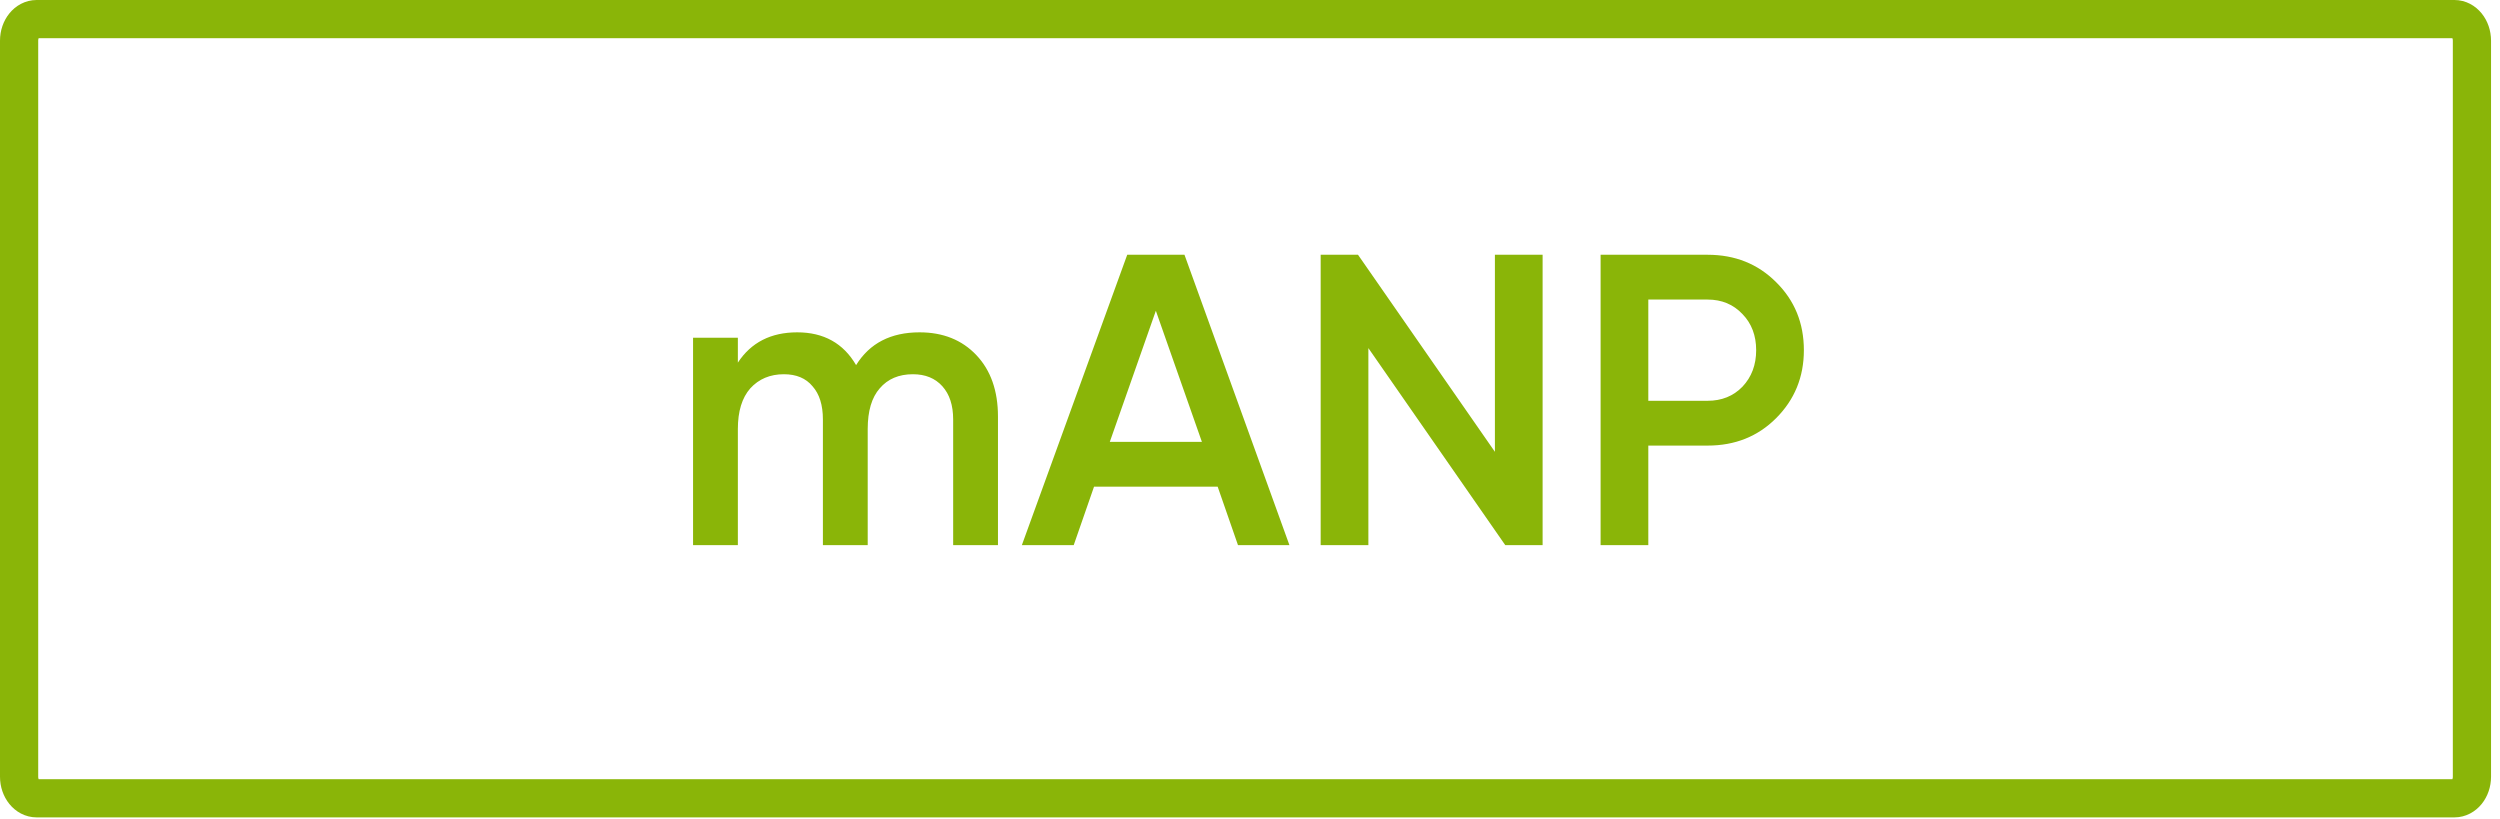 <?xml version="1.0" encoding="UTF-8"?> <svg xmlns="http://www.w3.org/2000/svg" width="229" height="75" viewBox="0 0 229 75" fill="none"><path d="M224.826 1.75H3.354C2.468 1.75 1.75 2.635 1.75 3.726V71.147C1.75 72.238 2.468 73.123 3.354 73.123H224.826C225.712 73.123 226.429 72.238 226.429 71.147V3.726C226.429 2.635 225.712 1.75 224.826 1.75Z" stroke="#8AB508" stroke-width="3.5"></path><path d="M84.232 30.442C86.385 30.442 88.121 31.139 89.438 32.532C90.755 33.926 91.414 35.8 91.414 38.156V49.936H87.31V38.422C87.31 37.13 86.981 36.117 86.322 35.382C85.663 34.648 84.764 34.28 83.624 34.28C82.332 34.28 81.319 34.711 80.584 35.572C79.849 36.408 79.482 37.65 79.482 39.296V49.936H75.378V38.422C75.378 37.105 75.061 36.092 74.428 35.382C73.82 34.648 72.946 34.28 71.806 34.28C70.539 34.28 69.513 34.711 68.728 35.572C67.968 36.434 67.588 37.675 67.588 39.296V49.936H63.484V30.936H67.588V33.216C68.804 31.367 70.615 30.442 73.022 30.442C75.454 30.442 77.252 31.443 78.418 33.444C79.659 31.443 81.597 30.442 84.232 30.442ZM118.112 49.936H113.4L111.538 44.578H100.214L98.352 49.936H93.602L103.254 23.336H108.498L118.112 49.936ZM105.876 28.466L101.658 40.474H110.094L105.876 28.466ZM136.933 41.386V23.336H141.303V49.936H137.883L125.343 31.886V49.936H120.973V23.336H124.393L136.933 41.386ZM146.615 23.336H156.419C158.927 23.336 161.017 24.172 162.689 25.844C164.386 27.516 165.235 29.594 165.235 32.076C165.235 34.534 164.386 36.611 162.689 38.308C161.017 39.98 158.927 40.816 156.419 40.816H150.985V49.936H146.615V23.336ZM150.985 36.712H156.419C157.711 36.712 158.775 36.282 159.611 35.42C160.447 34.534 160.865 33.419 160.865 32.076C160.865 30.734 160.447 29.632 159.611 28.77C158.775 27.884 157.711 27.44 156.419 27.44H150.985V36.712Z" fill="#8AB508"></path></svg> 